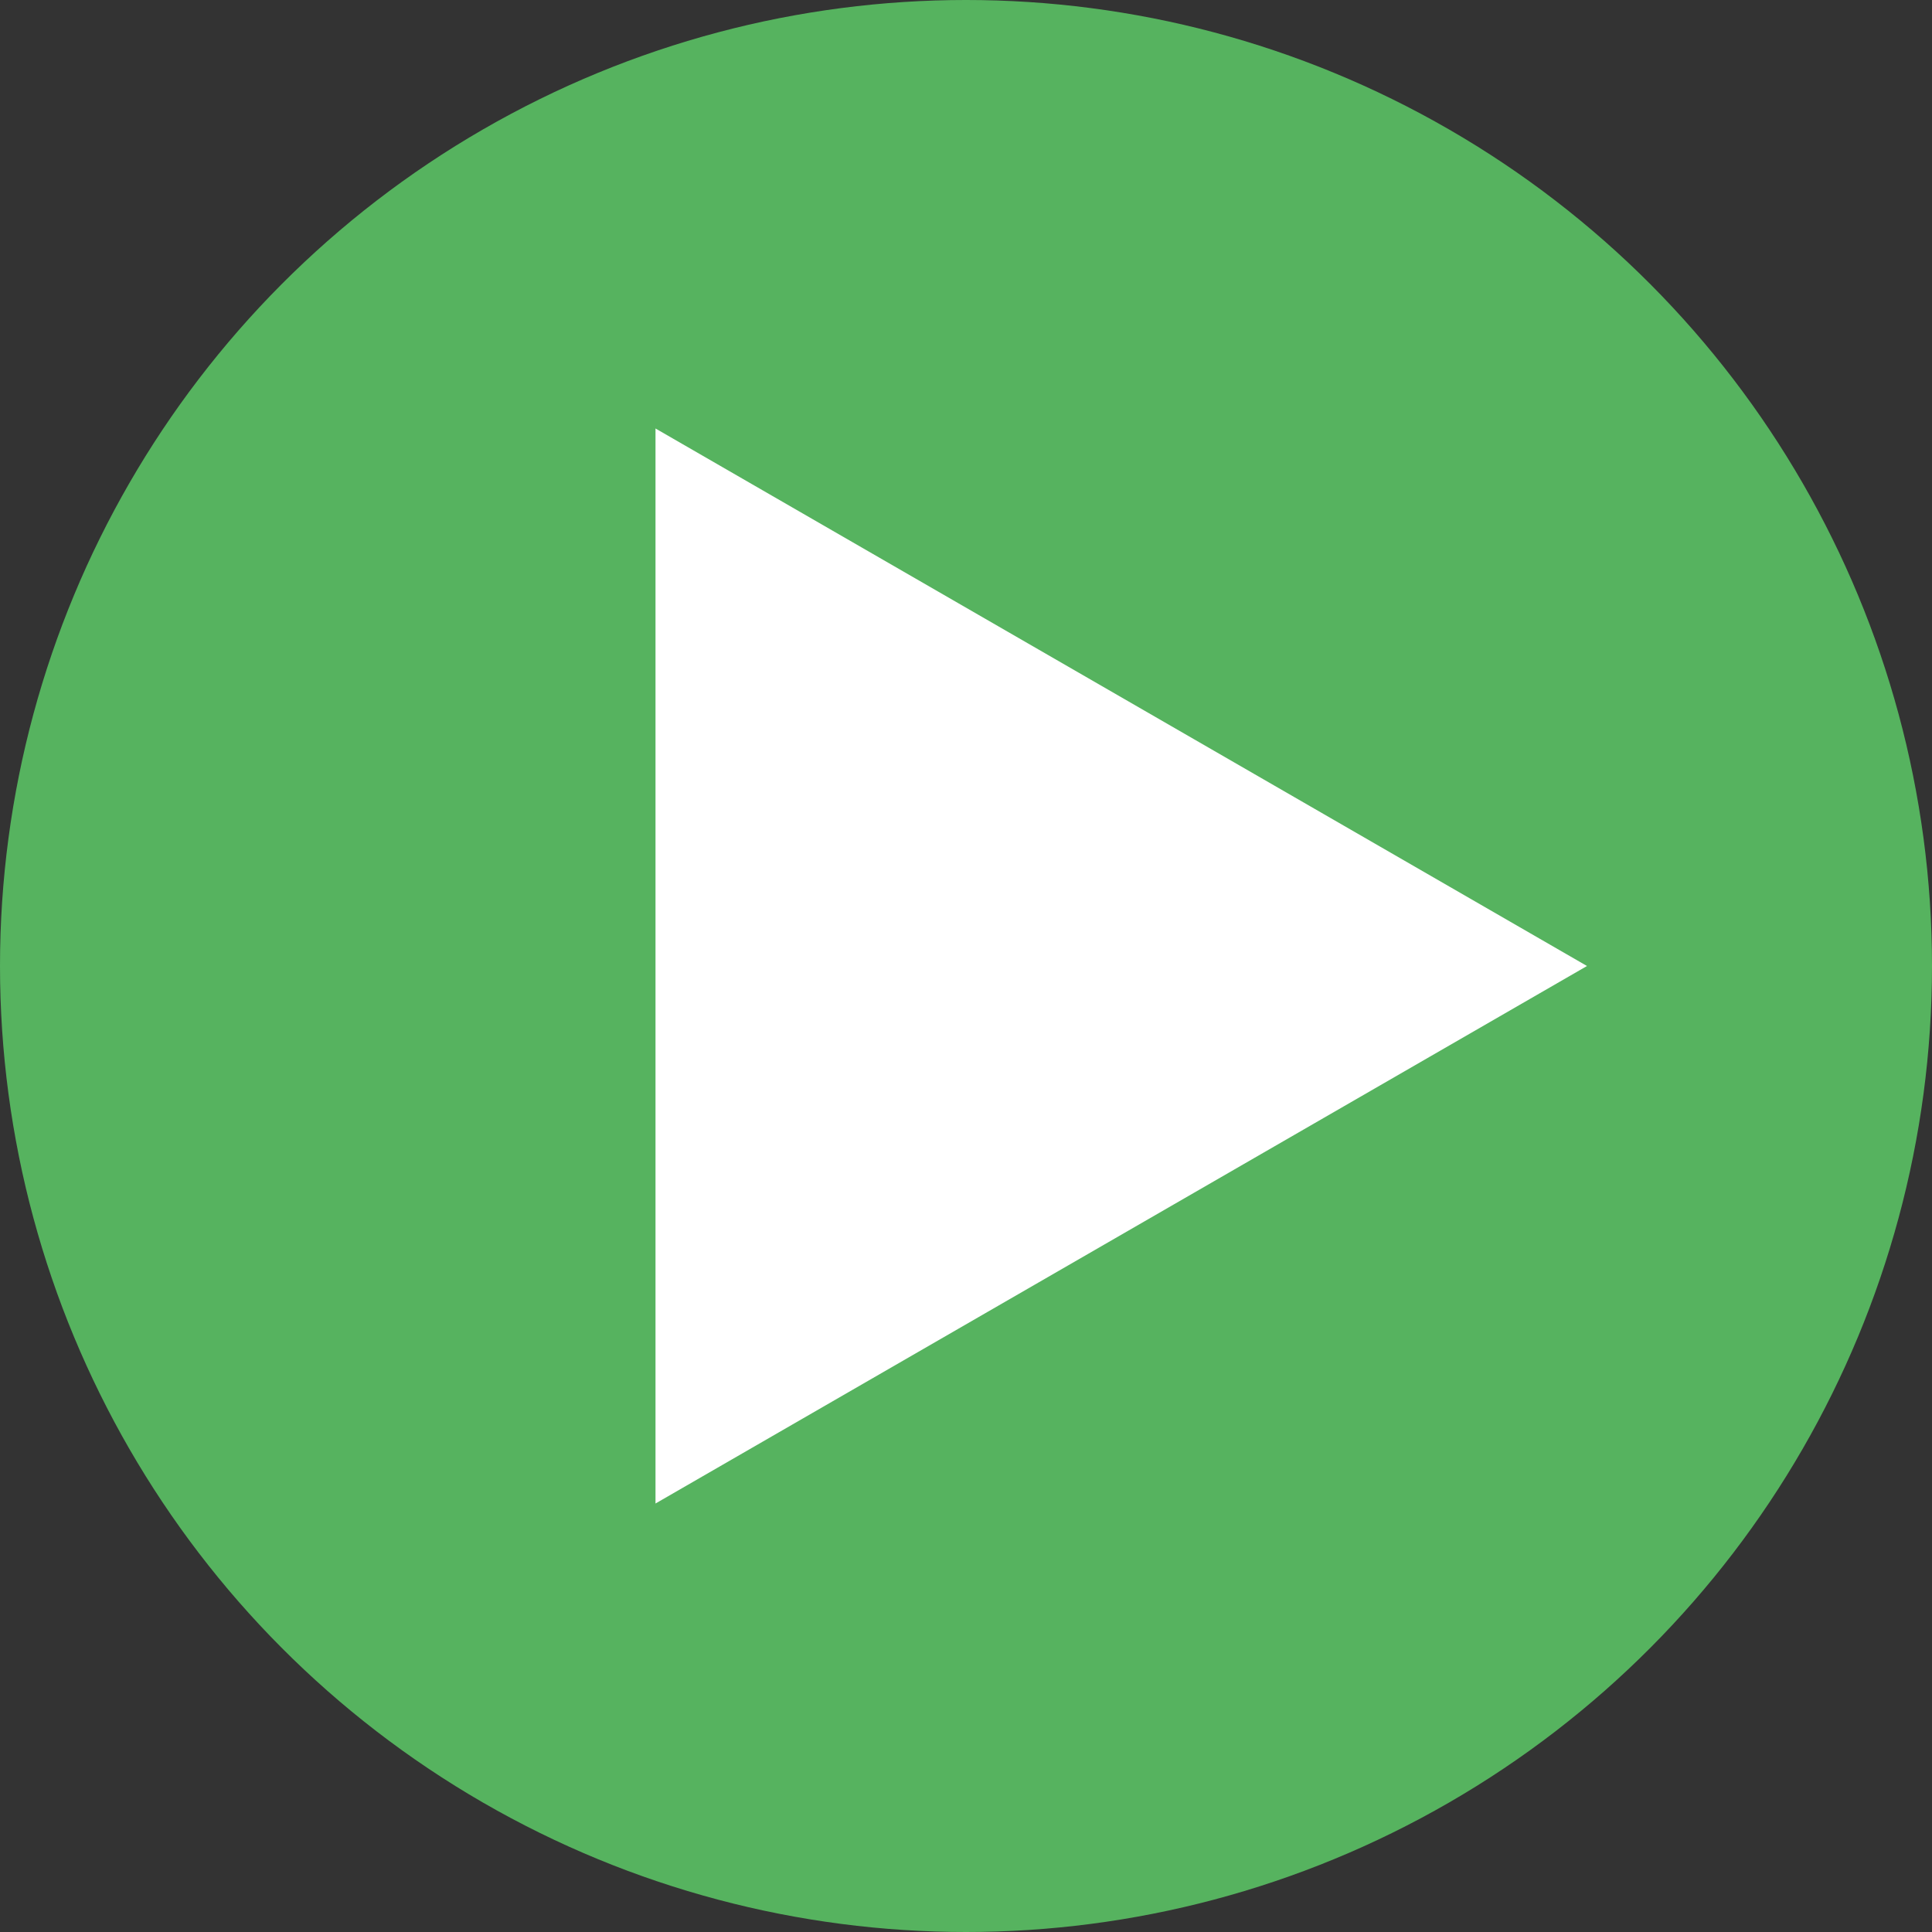 <?xml version="1.0" encoding="UTF-8"?>
<svg id="_レイヤー_1" data-name="レイヤー_1" xmlns="http://www.w3.org/2000/svg" viewBox="0 0 28 28">
  <rect x="0" y="0" width="28" height="28" fill="#333333" stroke="none"/>
  <defs>
    <style>
      .cls-1 {
        fill: #fff;
      }

      .cls-2 {
        fill: #56b35f;
      }
    </style>
  </defs>
  <circle class="cls-2" cx="14" cy="14" r="14"/>
  <path class="cls-1" d="M23,14l-13.5,7.79V6.21l13.5,7.79Z"/>
</svg>